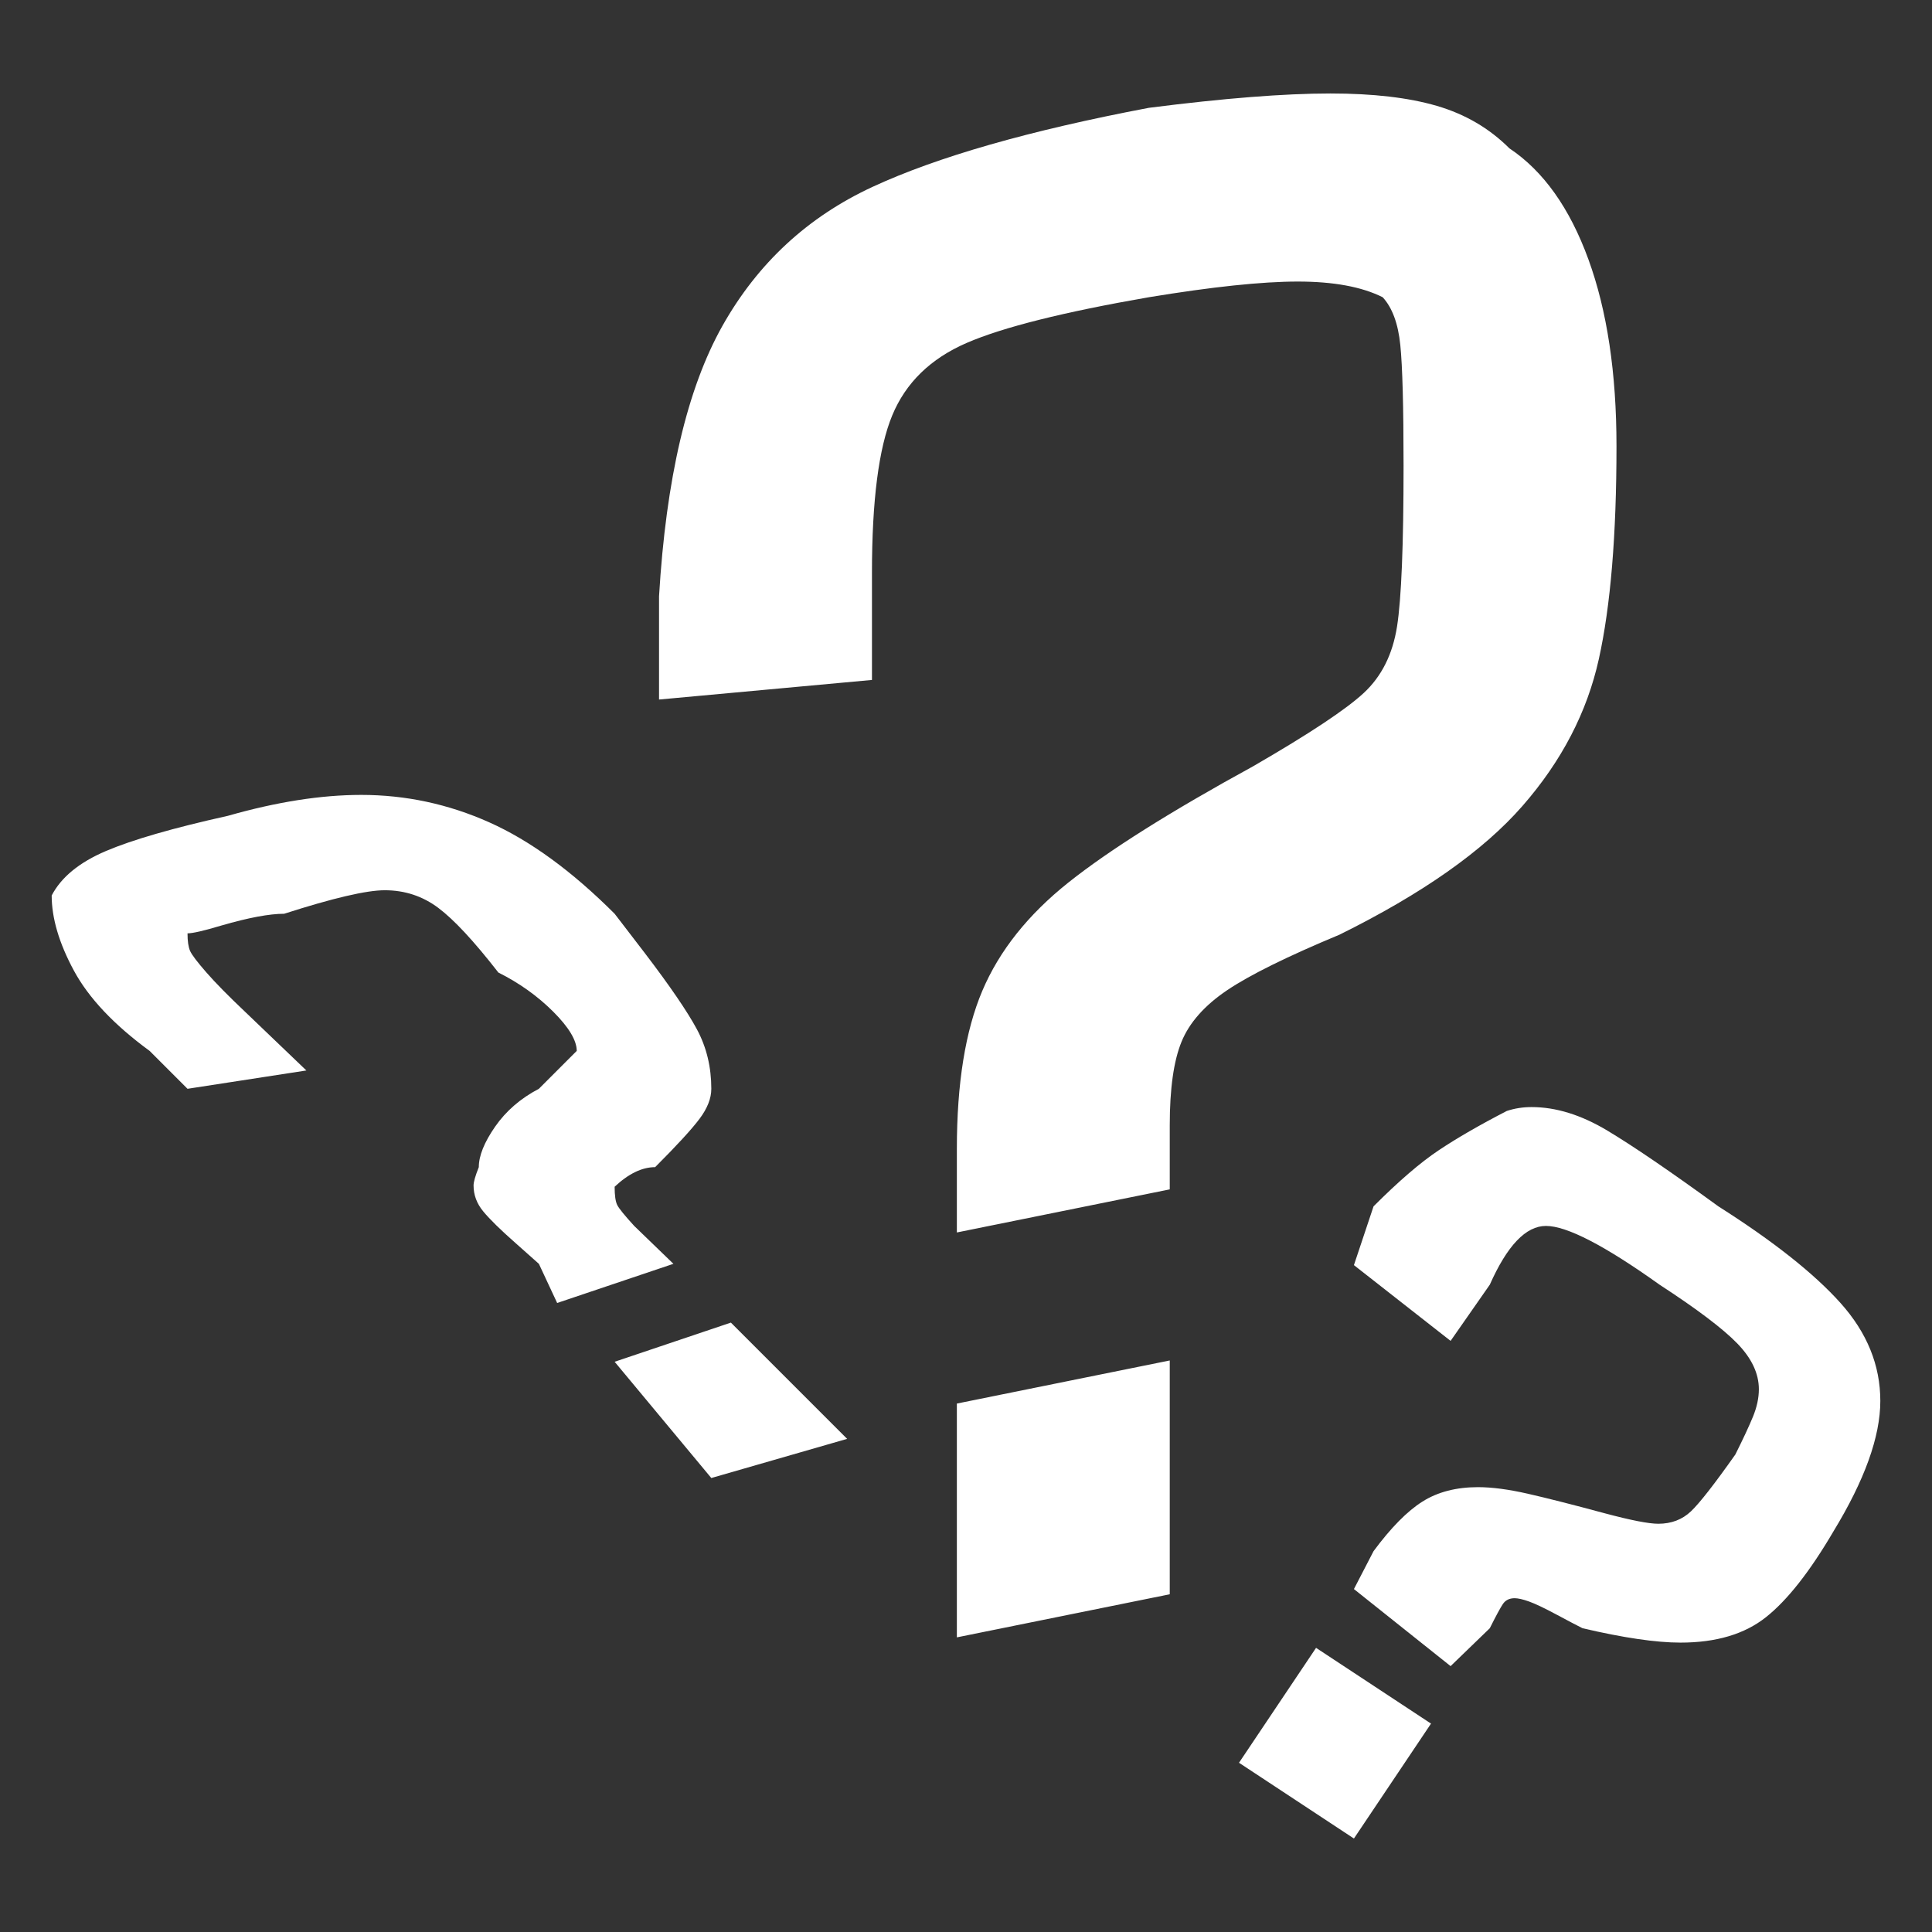 <svg xmlns="http://www.w3.org/2000/svg" viewBox="10 10 52 52" width="26" height="26"><rect x="10" y="10" width="52" height="52" fill="#333333" stroke="none"/><g fill="#fff"><path xmlns="http://www.w3.org/2000/svg" d="M53.508,22.008L53.508,22.008L53.508,22.008L53.508,22.008L53.508,22.008L53.508,22.008L53.508,22.008Q53.508,25.594,53.033,27.738Q52.559,29.883,50.977,31.693Q49.395,33.504,46.055,35.156L46.055,35.156Q43.945,36.035,43.031,36.65Q42.117,37.266,41.801,38.039Q41.484,38.812,41.484,40.289L41.484,40.289L41.484,42.012L35.754,43.172L35.754,40.922Q35.754,38.285,36.439,36.668Q37.125,35.051,38.76,33.75Q40.395,32.449,43.734,30.621L43.734,30.621Q45.984,29.32,46.705,28.652Q47.426,27.984,47.602,26.859Q47.777,25.734,47.777,22.535L47.777,22.535Q47.777,20.145,47.689,19.283Q47.602,18.422,47.215,18L47.215,18Q46.371,17.578,44.93,17.578L44.93,17.578Q43.488,17.578,40.922,18L40.922,18Q37.477,18.598,36.018,19.23Q34.559,19.863,34.014,21.182Q33.469,22.5,33.469,25.418L33.469,25.418L33.469,28.301L27.738,28.828L27.738,26.051Q28.02,21.305,29.443,18.773Q30.867,16.242,33.486,15.029Q36.105,13.816,40.922,12.902L40.922,12.902Q43.945,12.516,45.809,12.516L45.809,12.516Q47.531,12.516,48.674,12.85Q49.816,13.184,50.625,13.992L50.625,13.992Q51.996,14.906,52.752,16.98Q53.508,19.055,53.508,22.008L53.508,22.008L53.508,22.008L53.508,22.008L53.508,22.008L53.508,22.008L53.508,22.008L53.508,22.008L53.508,22.008L53.508,22.008L53.508,22.008L53.508,22.008L53.508,22.008L53.508,22.008L53.508,22.008L53.508,22.008L53.508,22.008L53.508,22.008L53.508,22.008L53.508,22.008L53.508,22.008L53.508,22.008L53.508,22.008L53.508,22.008L53.508,22.008L53.508,22.008L53.508,22.008L53.508,22.008L53.508,22.008L53.508,22.008L53.508,22.008L53.508,22.008L53.508,22.008L53.508,22.008L53.508,22.008L53.508,22.008L53.508,22.008L53.508,22.008L53.508,22.008L53.508,22.008L53.508,22.008L53.508,22.008L53.508,22.008L53.508,22.008L53.508,22.008L53.508,22.008L53.508,22.008L53.508,22.008L53.508,22.008L53.508,22.008L53.508,22.008L53.508,22.008L53.508,22.008L53.508,22.008L53.508,22.008L53.508,22.008L53.508,22.008L53.508,22.008L53.508,22.008L53.508,22.008L53.508,22.008L53.508,22.008L53.508,22.008L53.508,22.008L53.508,22.008L53.508,22.008L53.508,22.008L53.508,22.008L53.508,22.008L53.508,22.008L53.508,22.008L53.508,22.008L53.508,22.008L53.508,22.008L53.508,22.008L53.508,22.008L53.508,22.008L53.508,22.008L53.508,22.008L53.508,22.008L53.508,22.008L53.508,22.008L53.508,22.008L53.508,22.008L53.508,22.008L53.508,22.008L53.508,22.008L53.508,22.008L53.508,22.008L53.508,22.008L53.508,22.008L53.508,22.008L53.508,22.008L53.508,22.008L53.508,22.008L53.508,22.008L53.508,22.008L53.508,22.008L53.508,22.008L53.508,22.008L53.508,22.008L53.508,22.008L53.508,22.008L53.508,22.008L53.508,22.008L53.508,22.008L53.508,22.008L53.508,22.008L53.508,22.008L53.508,22.008L53.508,22.008L53.508,22.008L53.508,22.008L53.508,22.008L53.508,22.008L53.508,22.008L53.508,22.008L53.508,22.008L53.508,22.008L53.508,22.008L53.508,22.008L53.508,22.008L53.508,22.008L53.508,22.008L53.508,22.008L53.508,22.008L53.508,22.008L53.508,22.008L53.508,22.008ZM23.871,43.453L23.871,43.453L23.871,43.453L23.871,43.453L23.871,43.453L23.871,43.453L23.871,43.453Q23.273,42.926,23.01,42.609Q22.746,42.293,22.746,41.906L22.746,41.906Q22.746,41.766,22.887,41.414L22.887,41.414Q22.887,40.957,23.326,40.324Q23.766,39.691,24.504,39.305L24.504,39.305L25.523,38.285Q25.523,37.863,24.891,37.23Q24.258,36.598,23.414,36.176L23.414,36.176Q22.43,34.91,21.797,34.436Q21.164,33.961,20.355,33.961L20.355,33.961Q19.617,33.961,17.648,34.594L17.648,34.594Q17.051,34.594,15.961,34.91L15.961,34.91Q15.258,35.121,15.047,35.121L15.047,35.121Q15.047,35.438,15.117,35.596Q15.188,35.754,15.557,36.176Q15.926,36.598,16.594,37.23L16.594,37.23L18.246,38.812L15.047,39.305L14.027,38.285Q12.586,37.23,11.988,36.123Q11.391,35.016,11.391,34.102L11.391,34.102Q11.777,33.363,12.85,32.906Q13.922,32.449,16.137,31.957L16.137,31.957Q18.105,31.395,19.723,31.395L19.723,31.395Q21.516,31.395,23.168,32.133Q24.82,32.871,26.543,34.594L26.543,34.594L27.352,35.648Q28.371,36.984,28.758,37.705Q29.145,38.426,29.145,39.305L29.145,39.305Q29.145,39.691,28.828,40.113Q28.512,40.535,27.633,41.414L27.633,41.414Q27.105,41.414,26.543,41.941L26.543,41.941Q26.543,42.293,26.613,42.434Q26.684,42.574,27.07,42.996L27.07,42.996L28.125,44.016L24.996,45.07L24.504,44.016L23.871,43.453L23.871,43.453L23.871,43.453L23.871,43.453L23.871,43.453L23.871,43.453L23.871,43.453L23.871,43.453L23.871,43.453L23.871,43.453L23.871,43.453L23.871,43.453L23.871,43.453L23.871,43.453L23.871,43.453L23.871,43.453L23.871,43.453L23.871,43.453L23.871,43.453L23.871,43.453L23.871,43.453L23.871,43.453L23.871,43.453L23.871,43.453L23.871,43.453L23.871,43.453L23.871,43.453L23.871,43.453L23.871,43.453L23.871,43.453L23.871,43.453L23.871,43.453L23.871,43.453L23.871,43.453L23.871,43.453L23.871,43.453L23.871,43.453L23.871,43.453L23.871,43.453L23.871,43.453L23.871,43.453L23.871,43.453L23.871,43.453L23.871,43.453L23.871,43.453L23.871,43.453L23.871,43.453L23.871,43.453L23.871,43.453L23.871,43.453L23.871,43.453L23.871,43.453L23.871,43.453L23.871,43.453L23.871,43.453L23.871,43.453L23.871,43.453L23.871,43.453L23.871,43.453L23.871,43.453L23.871,43.453L23.871,43.453L23.871,43.453L23.871,43.453L23.871,43.453L23.871,43.453L23.871,43.453L23.871,43.453L23.871,43.453L23.871,43.453L23.871,43.453L23.871,43.453L23.871,43.453L23.871,43.453L23.871,43.453L23.871,43.453L23.871,43.453L23.871,43.453L23.871,43.453L23.871,43.453L23.871,43.453L23.871,43.453L23.871,43.453L23.871,43.453L23.871,43.453L23.871,43.453L23.871,43.453L23.871,43.453L23.871,43.453L23.871,43.453L23.871,43.453L23.871,43.453L23.871,43.453L23.871,43.453L23.871,43.453L23.871,43.453L23.871,43.453L23.871,43.453L23.871,43.453L23.871,43.453L23.871,43.453L23.871,43.453L23.871,43.453L23.871,43.453L23.871,43.453L23.871,43.453L23.871,43.453L23.871,43.453L23.871,43.453L23.871,43.453L23.871,43.453L23.871,43.453L23.871,43.453L23.871,43.453L23.871,43.453L23.871,43.453L23.871,43.453L23.871,43.453L23.871,43.453L23.871,43.453L23.871,43.453L23.871,43.453L23.871,43.453L23.871,43.453L23.871,43.453L23.871,43.453L23.871,43.453L23.871,43.453ZM56.25,42.469L56.25,42.469L56.25,42.469L56.25,42.469L56.25,42.469L56.25,42.469L56.25,42.469Q58.465,43.875,59.537,45.07Q60.609,46.266,60.609,47.707L60.609,47.707Q60.609,49.148,59.344,51.223L59.344,51.223Q58.395,52.84,57.533,53.525Q56.672,54.211,55.23,54.211L55.23,54.211Q54.246,54.211,52.594,53.824L52.594,53.824Q52.383,53.719,51.891,53.455Q51.398,53.191,51.152,53.104Q50.906,53.016,50.766,53.016L50.766,53.016Q50.555,53.016,50.449,53.174Q50.344,53.332,50.098,53.824L50.098,53.824L49.043,54.844L46.441,52.77L46.969,51.75Q47.672,50.801,48.287,50.414Q48.902,50.027,49.781,50.027L49.781,50.027Q50.344,50.027,51.117,50.203Q51.891,50.379,53.191,50.73L53.191,50.73Q54.246,51.012,54.633,51.012L54.633,51.012Q55.16,51.012,55.512,50.678Q55.863,50.344,56.707,49.148L56.707,49.148Q57.023,48.516,57.182,48.129Q57.34,47.742,57.34,47.391L57.34,47.391Q57.34,46.758,56.76,46.16Q56.18,45.562,54.668,44.578L54.668,44.578Q52.453,42.996,51.609,42.996L51.609,42.996Q50.801,42.996,50.098,44.578L50.098,44.578L49.043,46.09L46.441,44.051L46.969,42.469Q47.988,41.449,48.727,40.957Q49.465,40.465,50.555,39.902L50.555,39.902Q50.871,39.797,51.223,39.797L51.223,39.797Q52.207,39.797,53.262,40.43Q54.316,41.062,56.25,42.469L56.25,42.469L56.25,42.469L56.25,42.469L56.25,42.469L56.25,42.469L56.25,42.469L56.25,42.469L56.25,42.469L56.25,42.469L56.25,42.469L56.25,42.469L56.25,42.469L56.25,42.469L56.25,42.469L56.25,42.469L56.25,42.469L56.25,42.469L56.25,42.469L56.25,42.469L56.25,42.469L56.25,42.469L56.25,42.469L56.25,42.469L56.25,42.469L56.25,42.469L56.25,42.469L56.25,42.469L56.25,42.469L56.25,42.469L56.25,42.469L56.25,42.469L56.25,42.469L56.25,42.469L56.25,42.469L56.25,42.469L56.25,42.469L56.25,42.469L56.25,42.469L56.25,42.469L56.25,42.469L56.25,42.469L56.25,42.469L56.25,42.469L56.25,42.469L56.25,42.469L56.25,42.469L56.25,42.469L56.25,42.469L56.25,42.469L56.25,42.469L56.25,42.469L56.25,42.469L56.25,42.469L56.25,42.469L56.25,42.469L56.25,42.469L56.25,42.469L56.25,42.469L56.25,42.469L56.25,42.469L56.25,42.469L56.25,42.469L56.25,42.469L56.25,42.469L56.25,42.469L56.25,42.469L56.25,42.469L56.25,42.469L56.25,42.469L56.25,42.469L56.25,42.469L56.25,42.469L56.25,42.469L56.25,42.469L56.25,42.469L56.25,42.469L56.25,42.469L56.25,42.469L56.25,42.469L56.25,42.469L56.25,42.469L56.25,42.469L56.25,42.469L56.25,42.469L56.25,42.469L56.25,42.469L56.25,42.469L56.25,42.469L56.25,42.469L56.25,42.469L56.25,42.469L56.25,42.469L56.25,42.469L56.25,42.469L56.25,42.469L56.25,42.469L56.25,42.469L56.25,42.469L56.25,42.469L56.25,42.469L56.25,42.469L56.25,42.469L56.25,42.469L56.25,42.469L56.25,42.469L56.25,42.469L56.25,42.469L56.25,42.469L56.25,42.469L56.25,42.469L56.25,42.469L56.25,42.469L56.25,42.469L56.25,42.469L56.25,42.469L56.25,42.469L56.25,42.469L56.25,42.469L56.25,42.469L56.25,42.469L56.25,42.469L56.25,42.469L56.25,42.469L56.25,42.469L56.25,42.469L56.25,42.469L56.25,42.469L56.25,42.469ZM29.145,49.781L26.543,46.652L29.672,45.598L32.801,48.727L29.145,49.781ZM41.484,52.91L35.754,54.07L35.754,47.777L41.484,46.617L41.484,52.91ZM46.441,59.484L43.348,57.445L45.422,54.352L48.516,56.391L46.441,59.484Z"></path></g></svg>